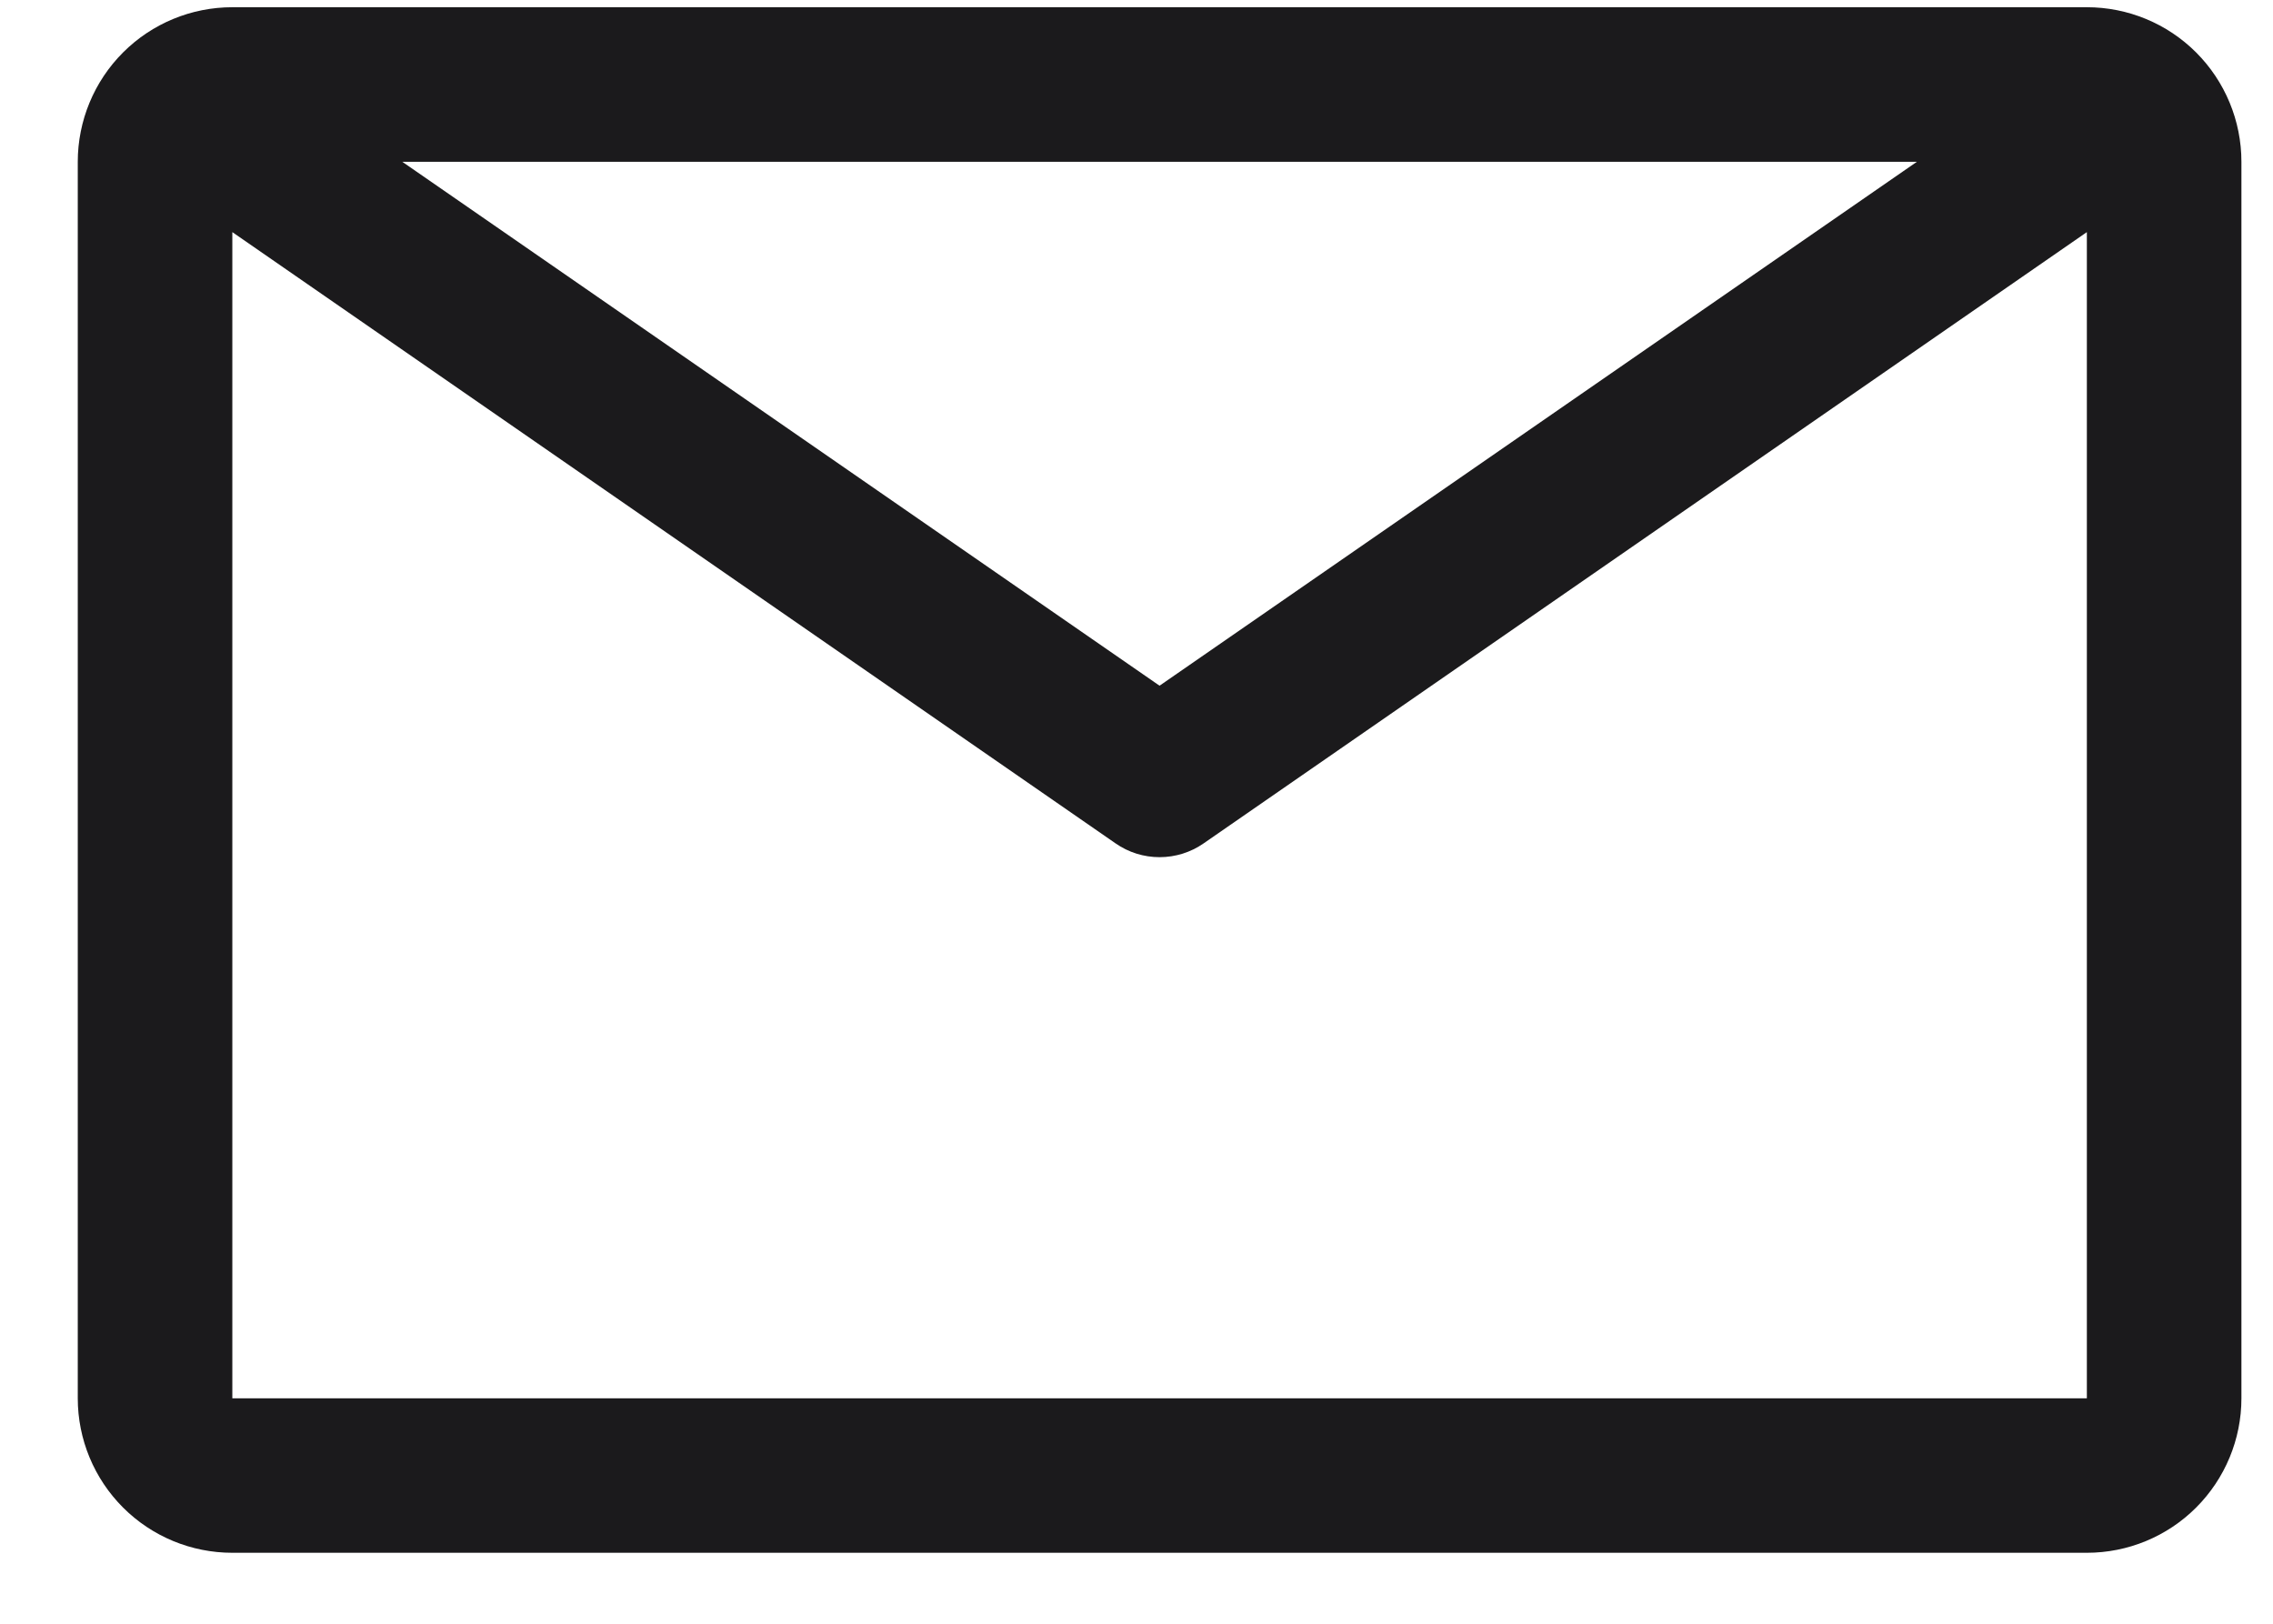 <svg width="28" height="20" viewBox="0 0 28 20" fill="none" xmlns="http://www.w3.org/2000/svg">
<path d="M25.707 0.089H2.862C2.357 0.089 1.873 0.289 1.516 0.646C1.159 1.003 0.958 1.488 0.958 1.993V17.223C0.958 17.728 1.159 18.212 1.516 18.569C1.873 18.926 2.357 19.126 2.862 19.126H25.707C26.212 19.126 26.696 18.926 27.053 18.569C27.41 18.212 27.611 17.728 27.611 17.223V1.993C27.611 1.488 27.41 1.003 27.053 0.646C26.696 0.289 26.212 0.089 25.707 0.089ZM23.613 1.993L14.284 8.446L4.956 1.993H23.613ZM2.862 17.223V2.859L13.742 10.388C13.901 10.499 14.09 10.558 14.284 10.558C14.478 10.558 14.668 10.499 14.827 10.388L25.707 2.859V17.223H2.862Z" fill="#1B1A1C"/>
</svg>
